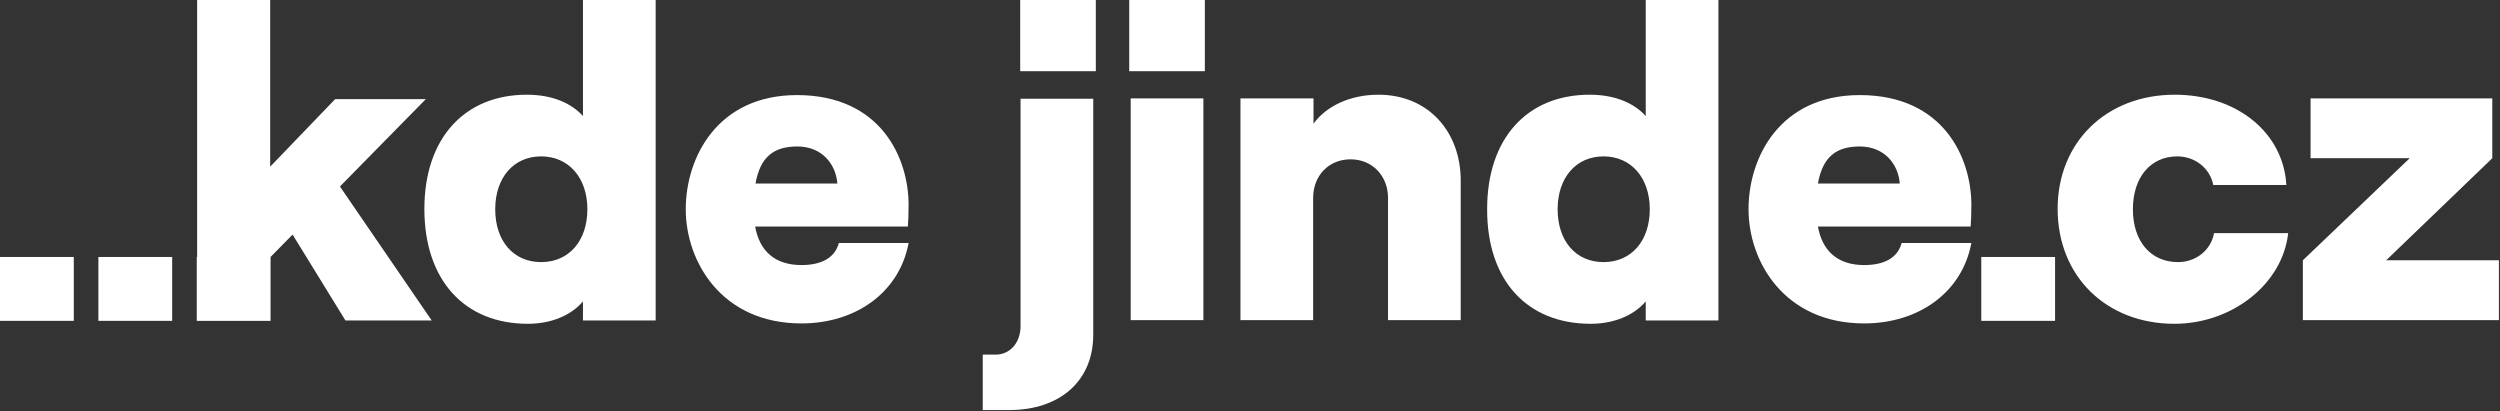 <svg width="681" height="112" viewBox="0 0 681 112" fill="none" xmlns="http://www.w3.org/2000/svg">
<rect x="0" y="0" width="681" height="112" fill="#333333" stroke="none"/>
<path d="M627.3 87.2H680.7V70.9H650L678.9 43.1V26.8H629.4V43.1H656.4L627.3 70.9V87.2ZM592.3 88.2C608.1 88.2 621.8 77.3 623.3 63.5H603.1C602.3 68.1 598.2 71.4 593.3 71.4C585.9 71.4 581 65.8 581 57C581 48.3 585.8 42.6 593.1 42.6C597.9 42.6 602 45.8 602.9 50.4H622.8C622 36.1 609.3 25.8 592.4 25.8C573.8 25.8 560.5 38.7 560.5 56.9C560.5 75.3 573.8 88.2 592.3 88.2Z" fill="white"/>
<path d="M495.2 50C496.5 42.7 500.2 39.9 506.6 39.9C513.4 39.9 517.1 44.8 517.5 50H495.2ZM476.3 57C476.3 71.3 486.1 88.1 507.8 88.1C522.7 88.1 534.5 79.6 537 66.2H518C516.9 70.3 513.2 72.2 507.8 72.2C500.6 72.2 496.4 68.4 495.2 61.7H536.8C536.9 60.3 537 58.6 537 55.8C537 43.1 529.5 25.9 506.6 25.9C484.9 25.9 476.3 42.8 476.3 57V57ZM424.3 57C424.3 48.4 429.3 42.6 436.8 42.6C444.3 42.6 449.4 48.4 449.4 57C449.4 65.6 444.4 71.4 436.8 71.4C429.3 71.4 424.3 65.7 424.3 57ZM433.3 88.2C439.5 88.2 445 86 448.3 82.1V87.3H468.1V0H448.3V31.6C445.1 28.1 440 25.8 433 25.8C416 25.8 405.1 37.7 405.1 56.9C405 76.3 415.9 88.2 433.3 88.2V88.2ZM337.9 87.2H357.7V53.9C357.7 47.9 361.9 43.4 367.9 43.4C373.9 43.4 378.1 48 378.1 53.9V87.2H397.9V49.2C397.9 35.8 389 25.8 375.5 25.8C367.6 25.8 361.2 29 357.8 33.7V26.8H337.9V87.2V87.2ZM307.6 19.4H328.2V0H307.6V19.4V19.4ZM308 87.2H327.8V26.8H308V87.2V87.2ZM277.9 19.4H298.5V0H277.9V19.4V19.4ZM278 26.9V88.8C278 93.4 275.1 96.6 271.2 96.6H267.7V111.7H274.9C288.8 111.7 297.8 103.7 297.8 91.2V26.9H278V26.9ZM205.8 50C207.1 42.7 210.8 39.9 217.2 39.9C224 39.9 227.7 44.8 228.1 50H205.8ZM186.8 57C186.8 71.3 196.6 88.1 218.3 88.1C233.2 88.1 245 79.6 247.5 66.2H228.5C227.4 70.3 223.7 72.2 218.3 72.2C211.1 72.2 206.9 68.4 205.7 61.7H247.3C247.4 60.3 247.5 58.6 247.5 55.8C247.5 43.1 240 25.9 217.1 25.9C195.5 25.9 186.8 42.8 186.8 57V57ZM134.9 57C134.9 48.4 139.9 42.6 147.4 42.6C154.9 42.6 160 48.4 160 57C160 65.6 155 71.4 147.4 71.4C139.9 71.4 134.9 65.7 134.9 57V57ZM143.8 88.2C150 88.2 155.5 86 158.8 82.1V87.3H178.6V0H158.8V31.6C155.6 28.1 150.5 25.8 143.5 25.8C126.5 25.8 115.6 37.7 115.6 56.9C115.6 76.3 126.5 88.2 143.8 88.2V88.2ZM73.5 87.2V70.2L79.7 63.9L94.1 87.3H117.6L92.6 50.8L116 27H91.3L73.6 45.4V0H53.7V87.2H73.5V87.2Z" fill="white"/>
<path d="M26.8 70H46.9V87.4H26.8V70ZM0 70H20.1V87.4H0V70ZM539.7 70H559.8V87.4H539.7V70ZM53.6 70H73.7V87.4H53.6V70Z" fill="white"/>
</svg>

